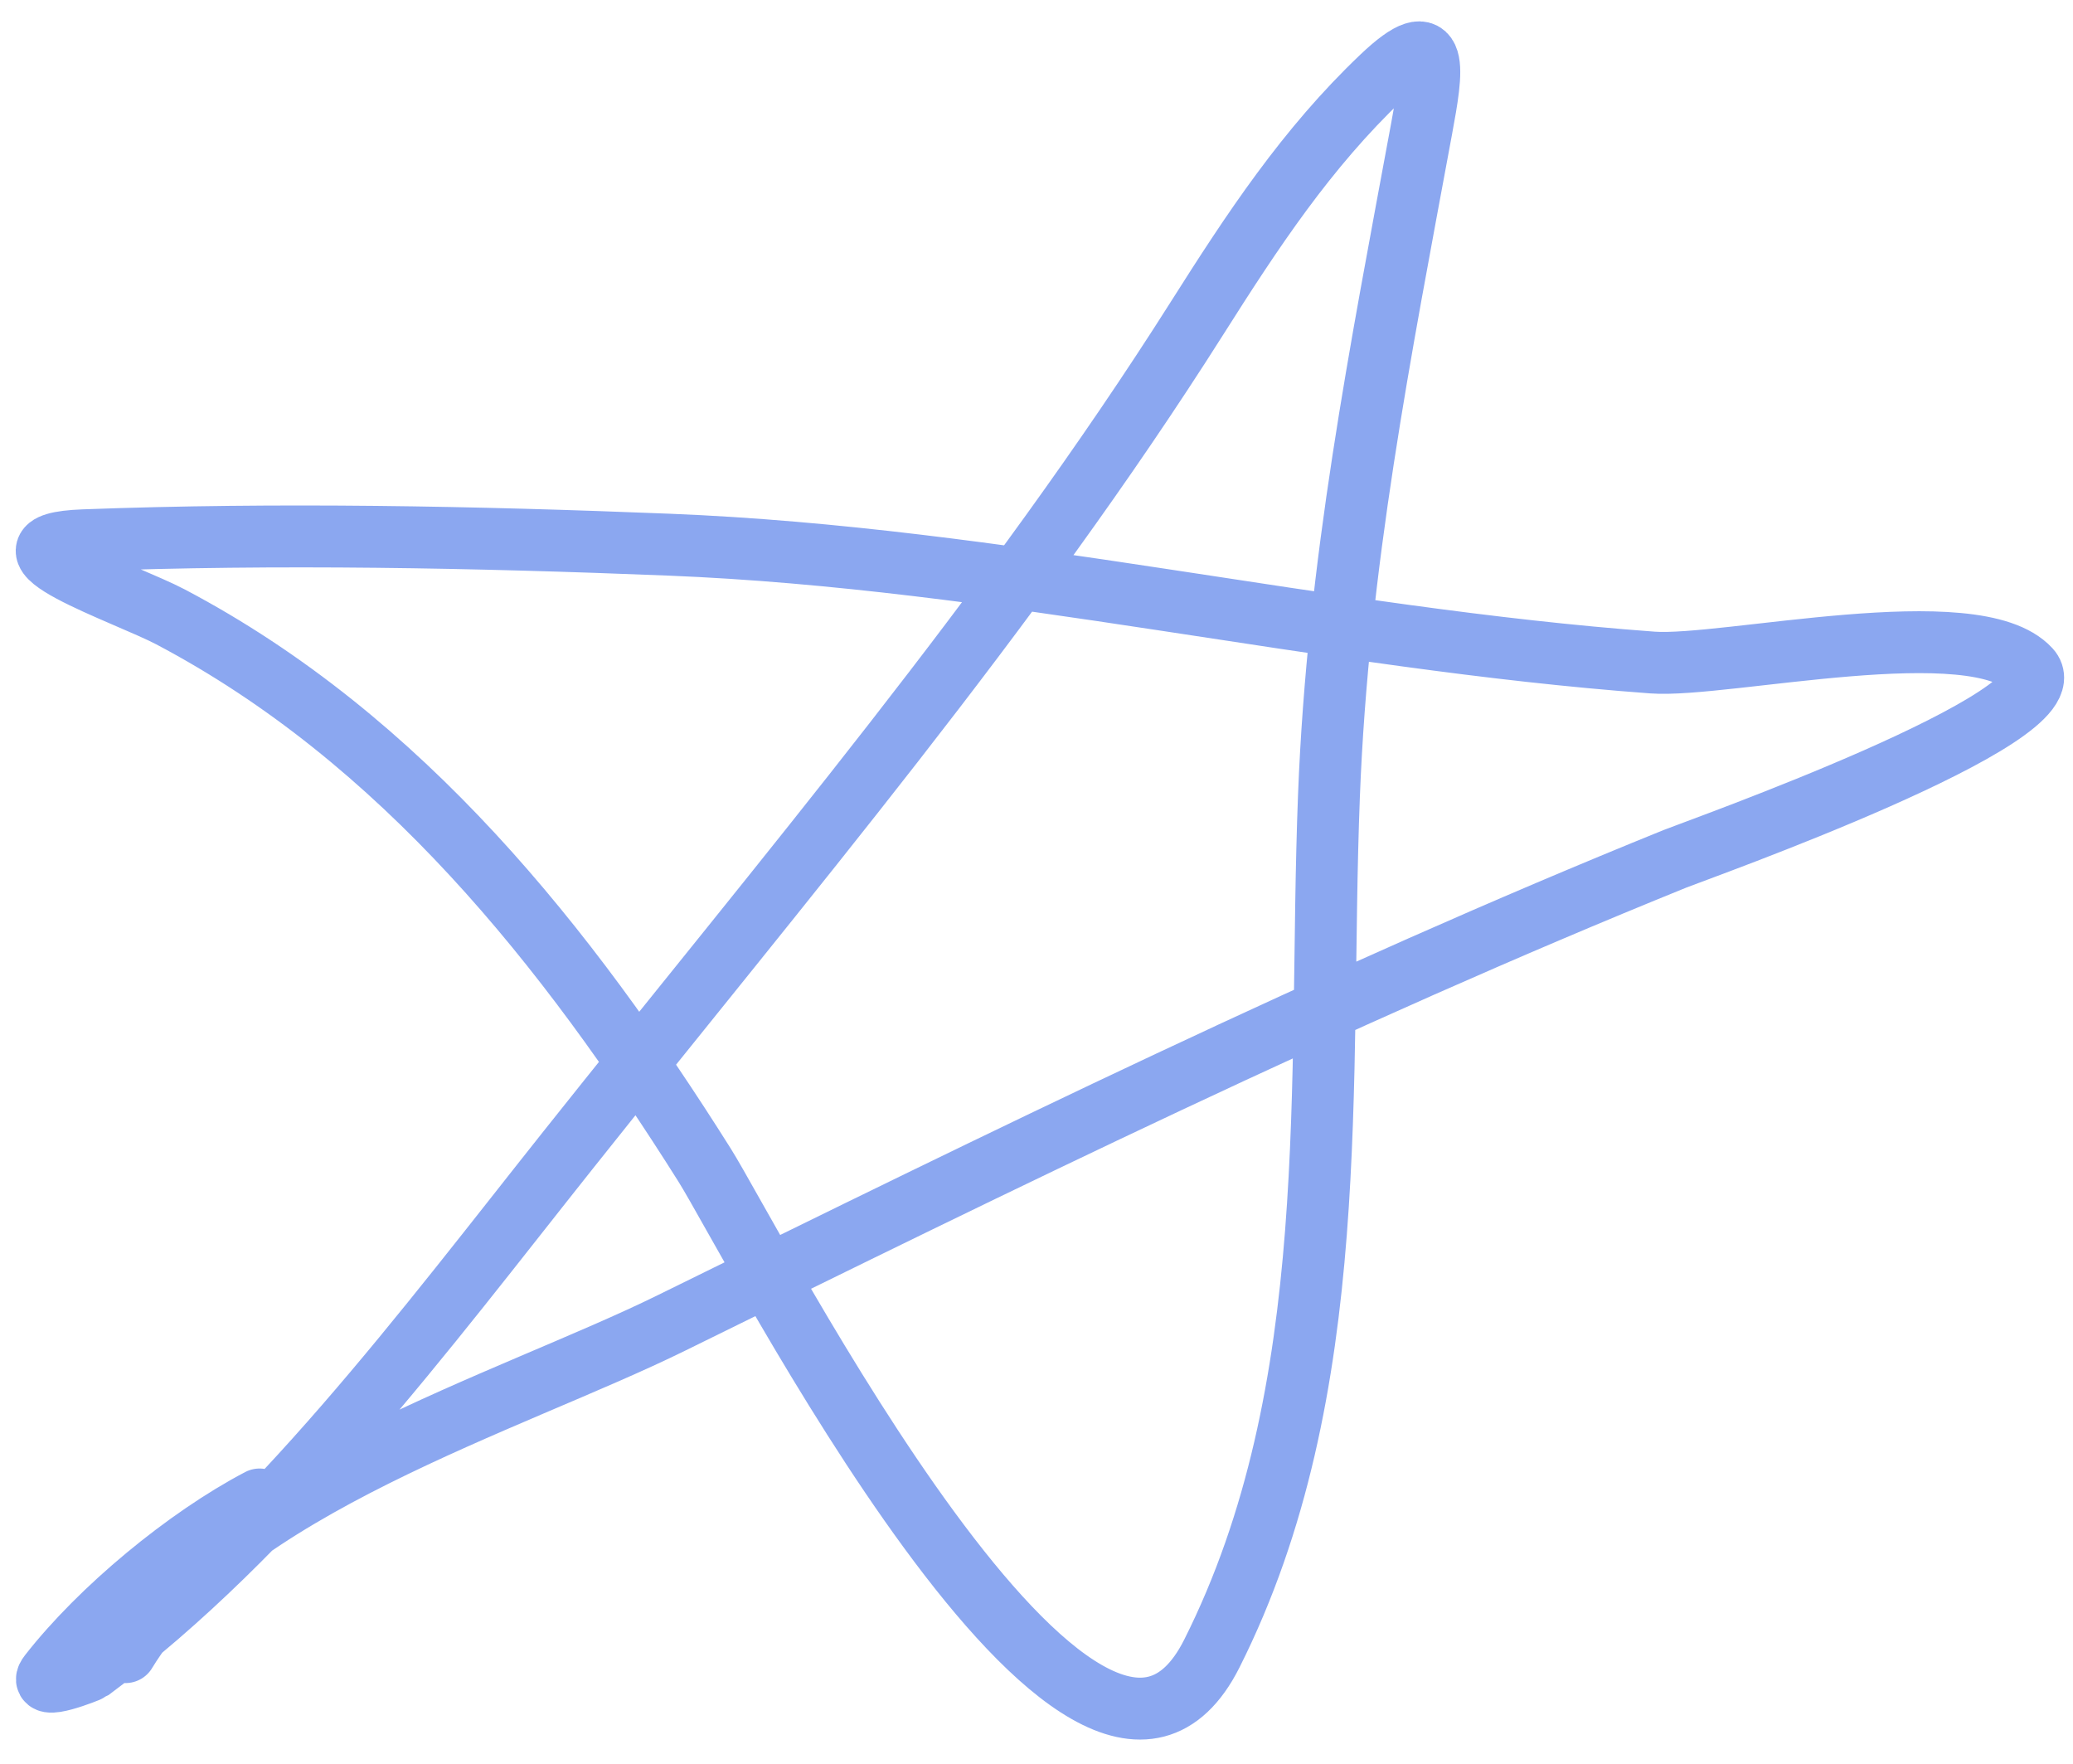 <?xml version="1.0" encoding="UTF-8"?> <svg xmlns="http://www.w3.org/2000/svg" width="67" height="57" viewBox="0 0 67 57" fill="none"> <path d="M8.389 48.455C6.033 49.69 3.241 51.995 1.595 54.105C1.128 54.703 2.881 53.996 2.912 53.973C8.869 49.553 13.795 42.906 18.363 37.162C25.294 28.445 32.721 19.71 38.687 10.285C40.48 7.453 42.222 4.803 44.658 2.487C46.568 0.671 46.295 2.274 45.948 4.153C44.609 11.402 43.241 18.258 42.952 25.718C42.595 34.937 43.449 44.917 39.168 53.433C35.153 61.42 24.318 40.102 22.77 37.645C18.319 30.581 12.999 23.883 5.512 19.935C4.09 19.185 -0.702 17.586 2.709 17.459C8.976 17.225 15.346 17.35 21.626 17.601C32.336 18.03 42.773 20.628 53.411 21.41C55.734 21.581 63.843 19.701 65.602 21.627C66.998 23.156 54.812 27.479 54.139 27.751C43.152 32.2 32.334 37.517 21.7 42.751C16.464 45.328 7.285 48.074 4.059 53.388" stroke="#8BA7F0" stroke-width="2" stroke-linecap="round"></path> </svg> 